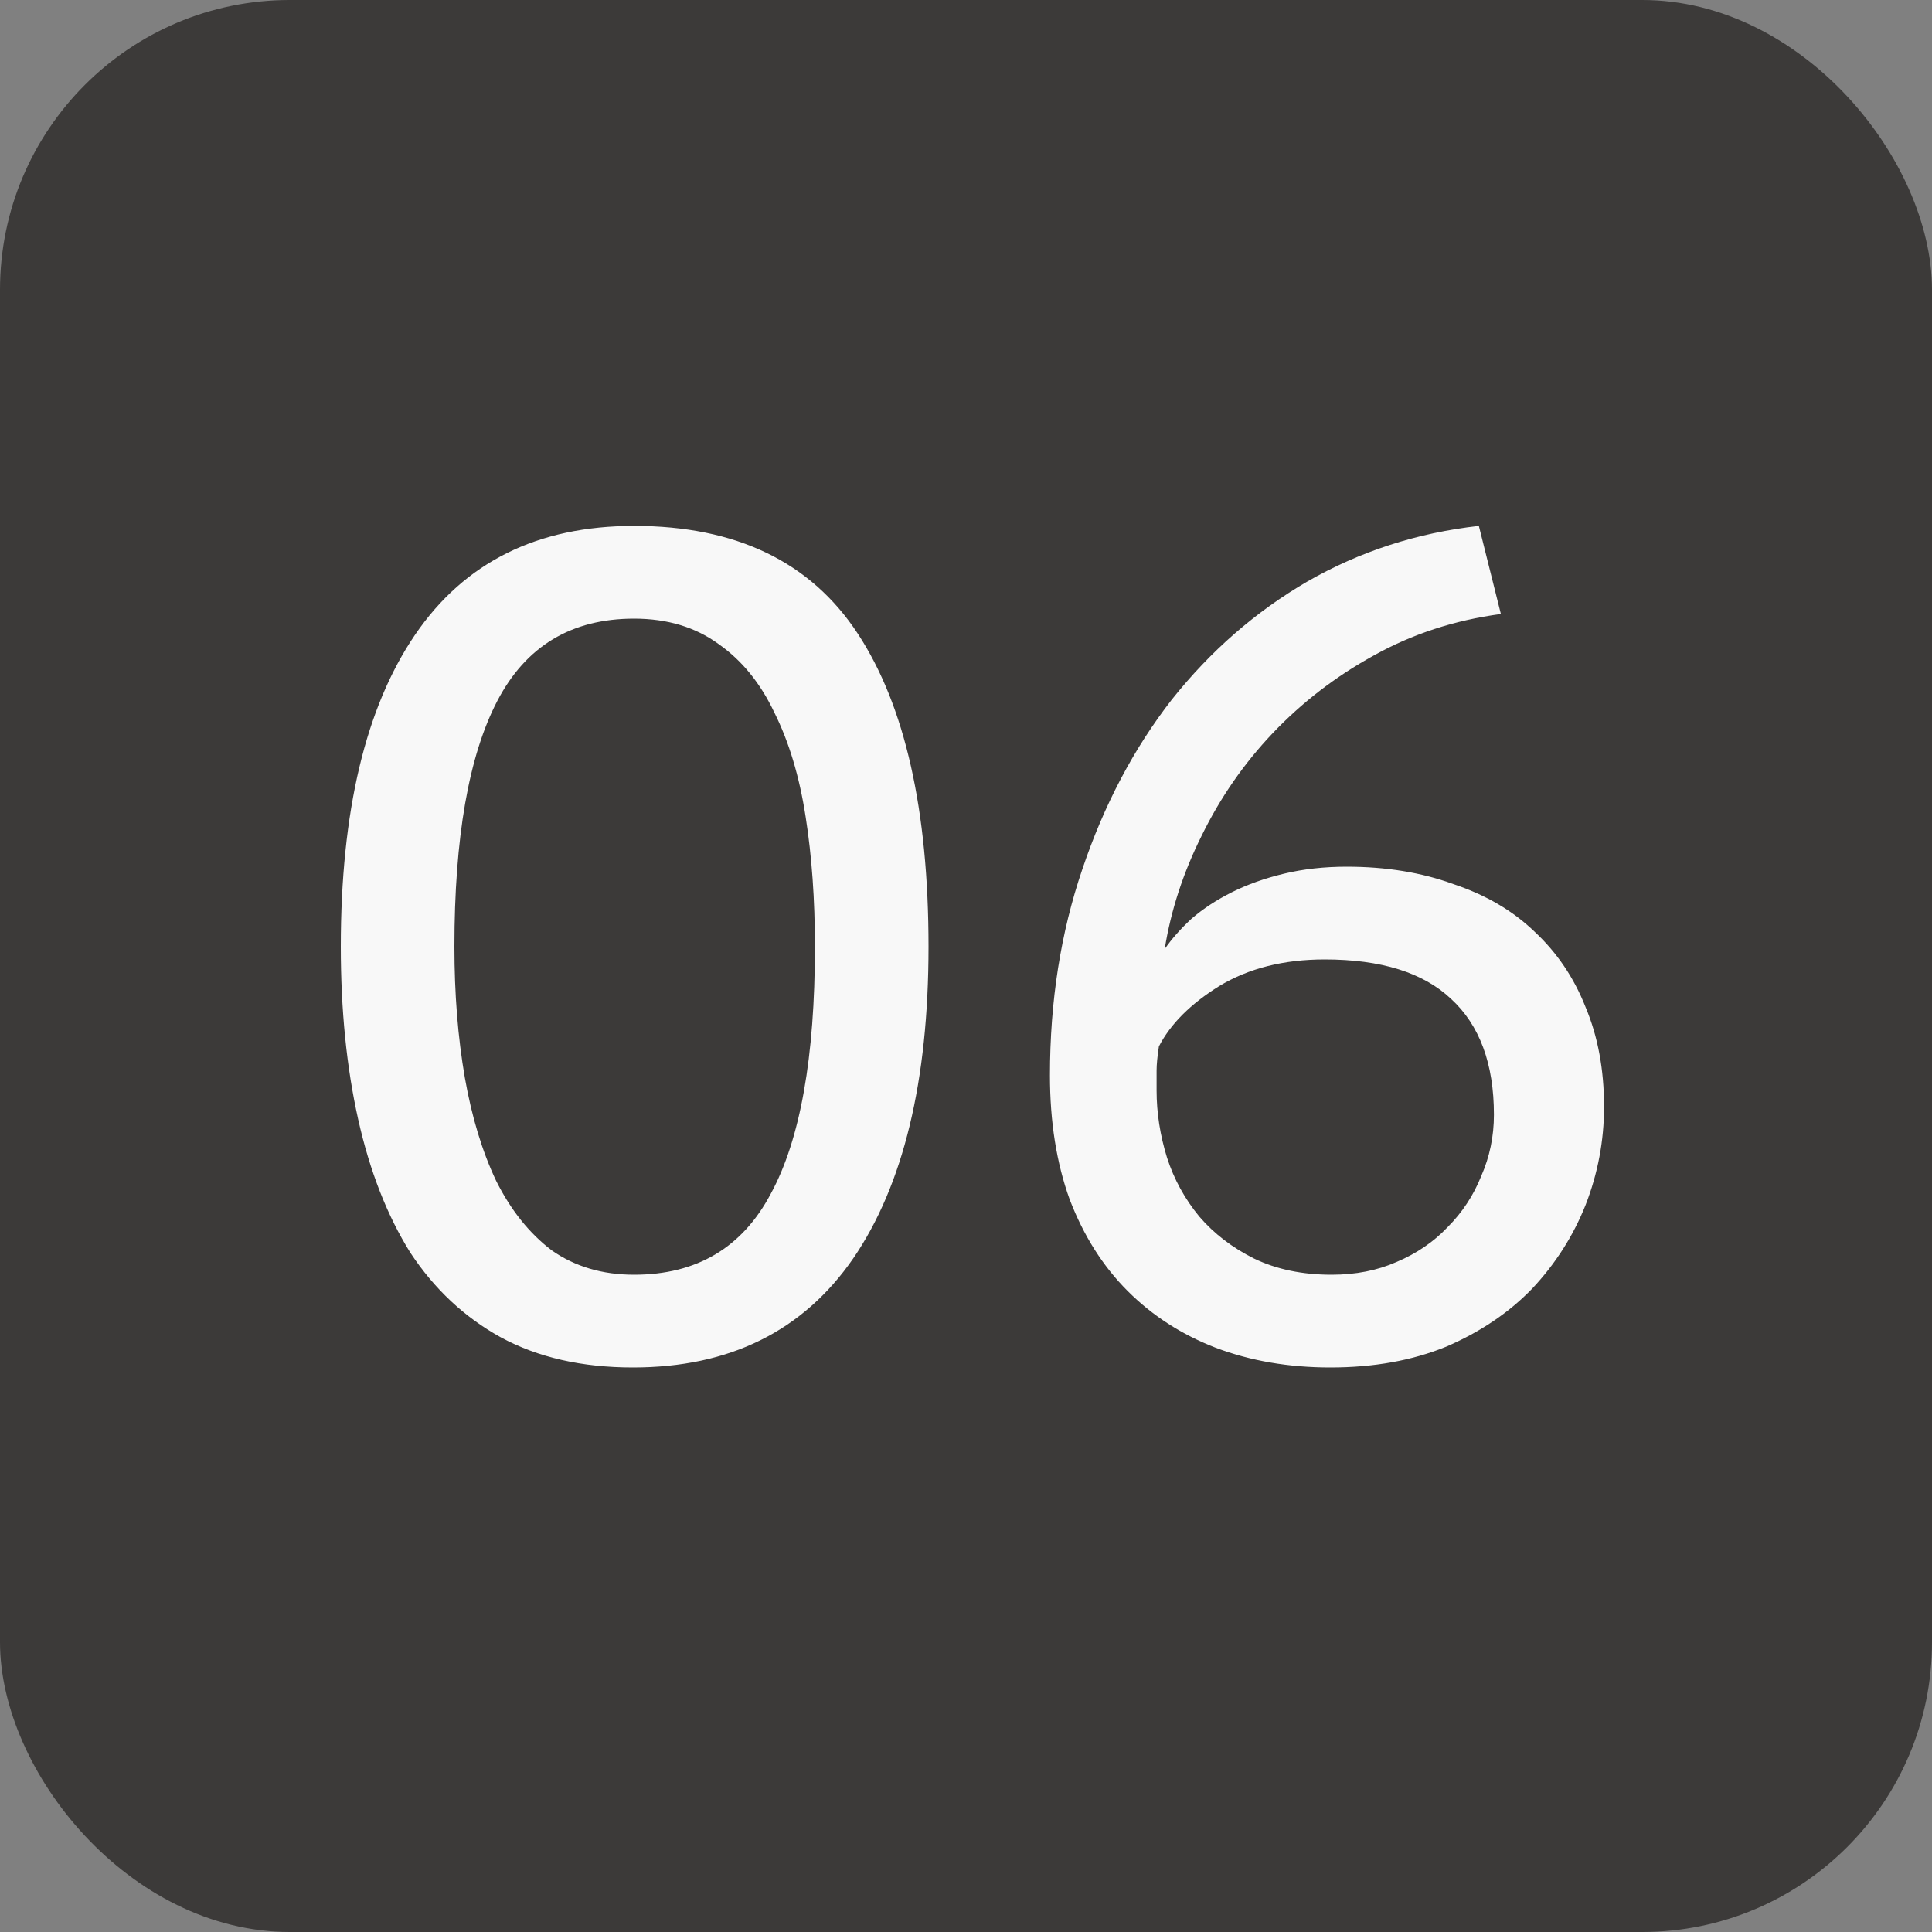 <?xml version="1.0" encoding="UTF-8"?> <svg xmlns="http://www.w3.org/2000/svg" width="20" height="20" viewBox="0 0 20 20" fill="none"><rect x="0" y="0" width="20" height="20" fill="#808080" stroke="none"/><rect width="20" height="20" rx="3" fill="#3C3A39"></rect><path d="M3.528 9.8C3.528 8.4 3.784 7.324 4.296 6.572C4.808 5.82 5.564 5.444 6.564 5.444C7.62 5.444 8.392 5.816 8.88 6.56C9.368 7.304 9.612 8.384 9.612 9.8C9.612 11.192 9.352 12.268 8.832 13.028C8.312 13.78 7.552 14.156 6.552 14.156C6.024 14.156 5.568 14.052 5.184 13.844C4.808 13.636 4.496 13.344 4.248 12.968C4.008 12.584 3.828 12.124 3.708 11.588C3.588 11.052 3.528 10.456 3.528 9.8ZM4.704 9.8C4.704 10.288 4.74 10.74 4.812 11.156C4.884 11.564 4.992 11.92 5.136 12.224C5.288 12.528 5.48 12.768 5.712 12.944C5.952 13.112 6.236 13.196 6.564 13.196C7.212 13.196 7.684 12.916 7.98 12.356C8.284 11.796 8.436 10.944 8.436 9.8C8.436 9.312 8.404 8.864 8.34 8.456C8.276 8.04 8.168 7.68 8.016 7.376C7.872 7.072 7.68 6.836 7.44 6.668C7.2 6.492 6.908 6.404 6.564 6.404C5.916 6.404 5.444 6.688 5.148 7.256C4.852 7.824 4.704 8.672 4.704 9.8ZM16.605 11.456C16.605 11.808 16.541 12.148 16.413 12.476C16.285 12.796 16.101 13.084 15.861 13.34C15.621 13.588 15.325 13.788 14.973 13.94C14.621 14.084 14.221 14.156 13.773 14.156C13.341 14.156 12.945 14.088 12.585 13.952C12.233 13.816 11.929 13.62 11.673 13.364C11.417 13.108 11.217 12.792 11.073 12.416C10.937 12.04 10.869 11.612 10.869 11.132C10.869 10.364 10.981 9.652 11.205 8.996C11.429 8.332 11.737 7.748 12.129 7.244C12.529 6.74 12.997 6.332 13.533 6.02C14.077 5.708 14.669 5.516 15.309 5.444L15.537 6.356C15.057 6.42 14.617 6.564 14.217 6.788C13.825 7.004 13.477 7.272 13.173 7.592C12.877 7.904 12.633 8.256 12.441 8.648C12.249 9.032 12.121 9.424 12.057 9.824C12.129 9.72 12.221 9.616 12.333 9.512C12.453 9.408 12.593 9.316 12.753 9.236C12.913 9.156 13.093 9.092 13.293 9.044C13.493 8.996 13.709 8.972 13.941 8.972C14.349 8.972 14.717 9.032 15.045 9.152C15.381 9.264 15.661 9.428 15.885 9.644C16.117 9.86 16.293 10.12 16.413 10.424C16.541 10.728 16.605 11.072 16.605 11.456ZM15.465 11.54C15.465 11.012 15.317 10.612 15.021 10.34C14.733 10.068 14.297 9.932 13.713 9.932C13.289 9.932 12.925 10.024 12.621 10.208C12.325 10.392 12.117 10.6 11.997 10.832C11.981 10.936 11.973 11.02 11.973 11.084C11.973 11.14 11.973 11.208 11.973 11.288C11.973 11.52 12.009 11.752 12.081 11.984C12.153 12.208 12.265 12.412 12.417 12.596C12.569 12.772 12.757 12.916 12.981 13.028C13.213 13.14 13.481 13.196 13.785 13.196C14.033 13.196 14.257 13.152 14.457 13.064C14.665 12.976 14.841 12.856 14.985 12.704C15.137 12.552 15.253 12.376 15.333 12.176C15.421 11.976 15.465 11.764 15.465 11.54Z" fill="#F8F8F8"></path></svg> 